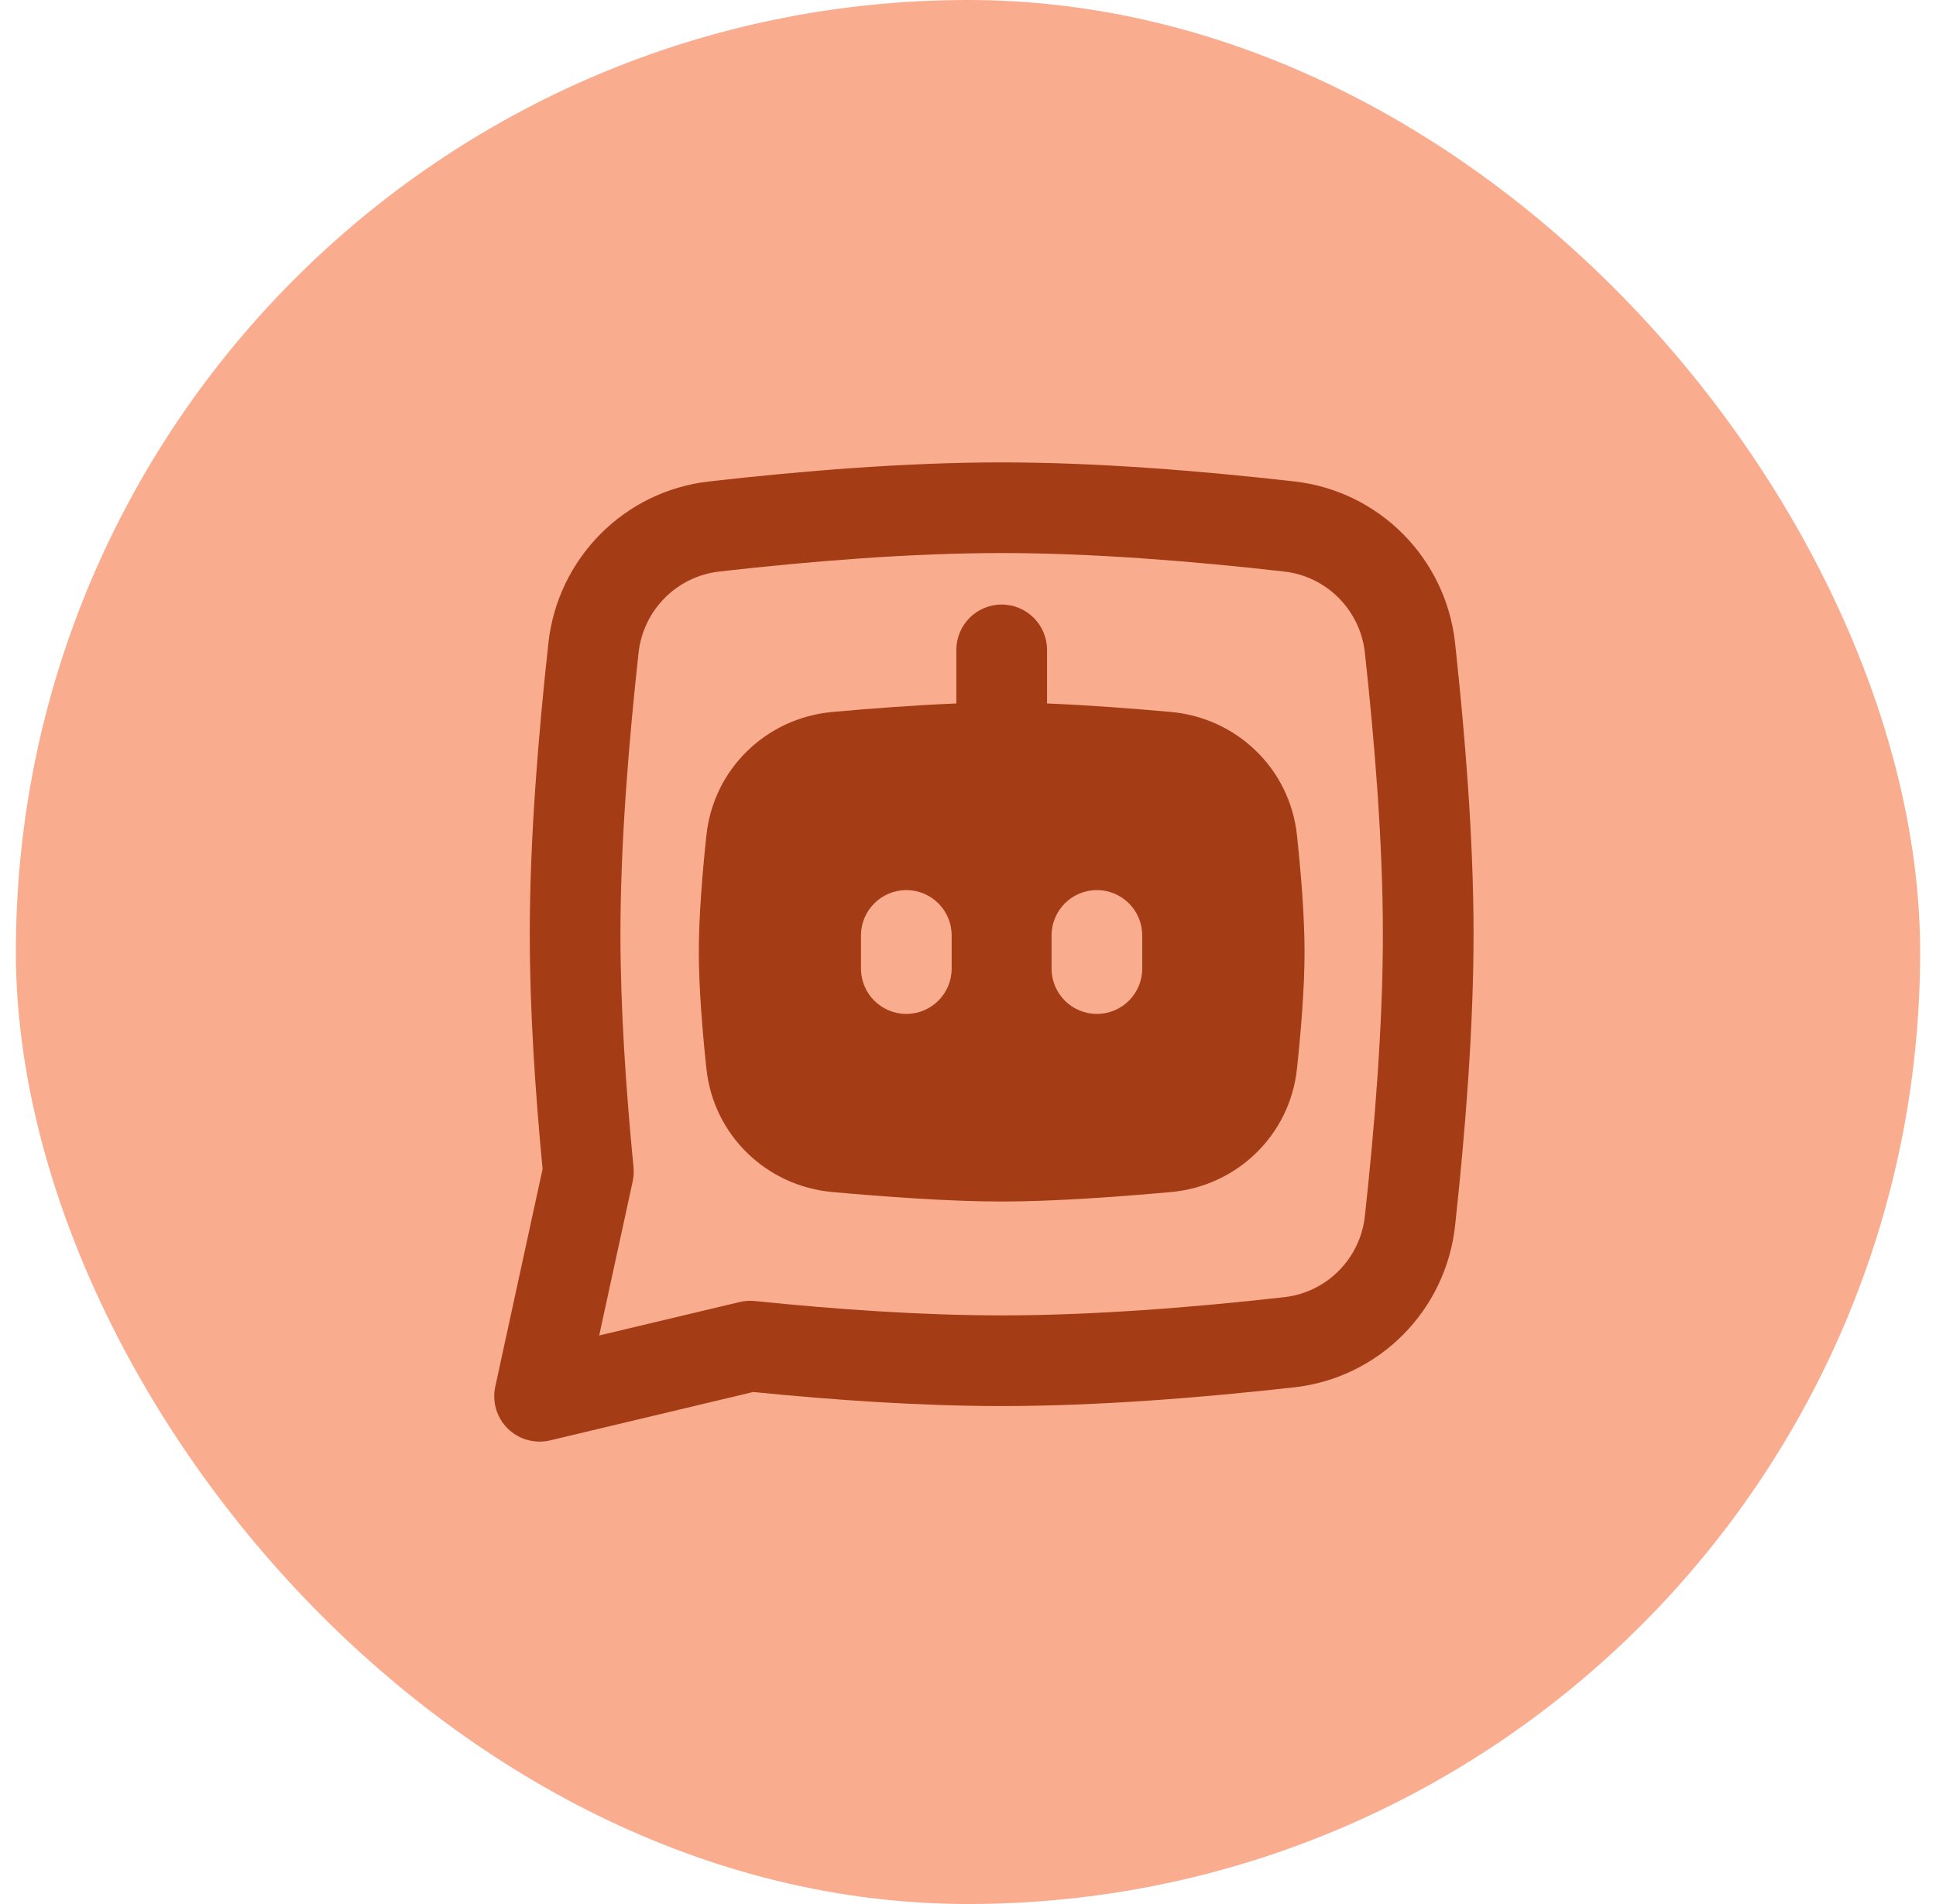 <svg width="61" height="60" viewBox="0 0 61 60" fill="none" xmlns="http://www.w3.org/2000/svg">
<rect x="0.5" width="60" height="60" rx="30" fill="#FAAC8F"/>
<g clip-path="url(#clip0_645_21526)">
<path fill-rule="evenodd" clip-rule="evenodd" d="M31.561 17.428C28.7 17.428 25.558 17.682 22.666 18.01C21.324 18.162 20.267 19.225 20.119 20.575C19.804 23.456 19.549 26.596 19.549 29.44C19.549 31.786 19.723 34.34 19.961 36.786C19.975 36.934 19.966 37.083 19.935 37.228L18.879 42.084L23.307 41.03C23.463 40.993 23.624 40.982 23.783 40.998C26.356 41.263 29.066 41.451 31.561 41.451C34.423 41.451 37.569 41.203 40.461 40.878C41.802 40.728 42.859 39.665 43.006 38.316C43.32 35.431 43.572 32.285 43.572 29.44C43.572 26.595 43.32 23.456 43.006 20.575C42.859 19.225 41.802 18.162 40.46 18.01C37.567 17.682 34.422 17.428 31.561 17.428ZM22.345 15.171C25.289 14.837 28.549 14.571 31.561 14.571C34.573 14.571 37.836 14.837 40.781 15.171C43.458 15.474 45.556 17.594 45.847 20.265C46.165 23.19 46.429 26.446 46.429 29.44C46.429 32.434 46.165 35.696 45.847 38.624C45.556 41.296 43.458 43.417 40.78 43.718C37.833 44.048 34.571 44.308 31.561 44.308C29.015 44.308 26.292 44.122 23.733 43.865L17.332 45.39C16.854 45.503 16.351 45.364 16.001 45.02C15.65 44.676 15.501 44.176 15.605 43.696L17.096 36.839C16.864 34.41 16.692 31.84 16.692 29.44C16.692 26.445 16.959 23.189 17.279 20.265C17.571 17.594 19.668 15.474 22.345 15.171ZM31.561 19.051C32.35 19.051 32.99 19.691 32.99 20.48V22.168C34.309 22.221 35.73 22.331 36.898 22.436C38.972 22.624 40.642 24.228 40.865 26.319C40.989 27.482 41.104 28.865 41.104 30C41.104 31.135 40.989 32.518 40.865 33.681C40.642 35.772 38.972 37.376 36.898 37.564C35.29 37.709 33.204 37.863 31.562 37.863C29.919 37.863 27.833 37.709 26.225 37.564C24.151 37.376 22.481 35.772 22.258 33.681C22.134 32.518 22.019 31.135 22.019 30C22.019 28.865 22.134 27.482 22.258 26.319C22.481 24.228 24.151 22.624 26.225 22.436C27.393 22.331 28.814 22.221 30.133 22.168V20.48C30.133 19.691 30.772 19.051 31.561 19.051ZM29.985 29.477C29.985 28.689 29.346 28.049 28.557 28.049C27.768 28.049 27.128 28.689 27.128 29.477V30.523C27.128 31.312 27.768 31.951 28.557 31.951C29.346 31.951 29.985 31.312 29.985 30.523V29.477ZM34.561 28.049C35.35 28.049 35.99 28.689 35.99 29.477V30.523C35.99 31.312 35.35 31.951 34.561 31.951C33.772 31.951 33.133 31.312 33.133 30.523V29.477C33.133 28.689 33.772 28.049 34.561 28.049Z" fill="#A43C15"/>
</g>
<defs>
<clipPath id="clip0_645_21526">
<rect width="32" height="32" fill="white" transform="translate(15 14)"/>
</clipPath>
</defs>
</svg>
